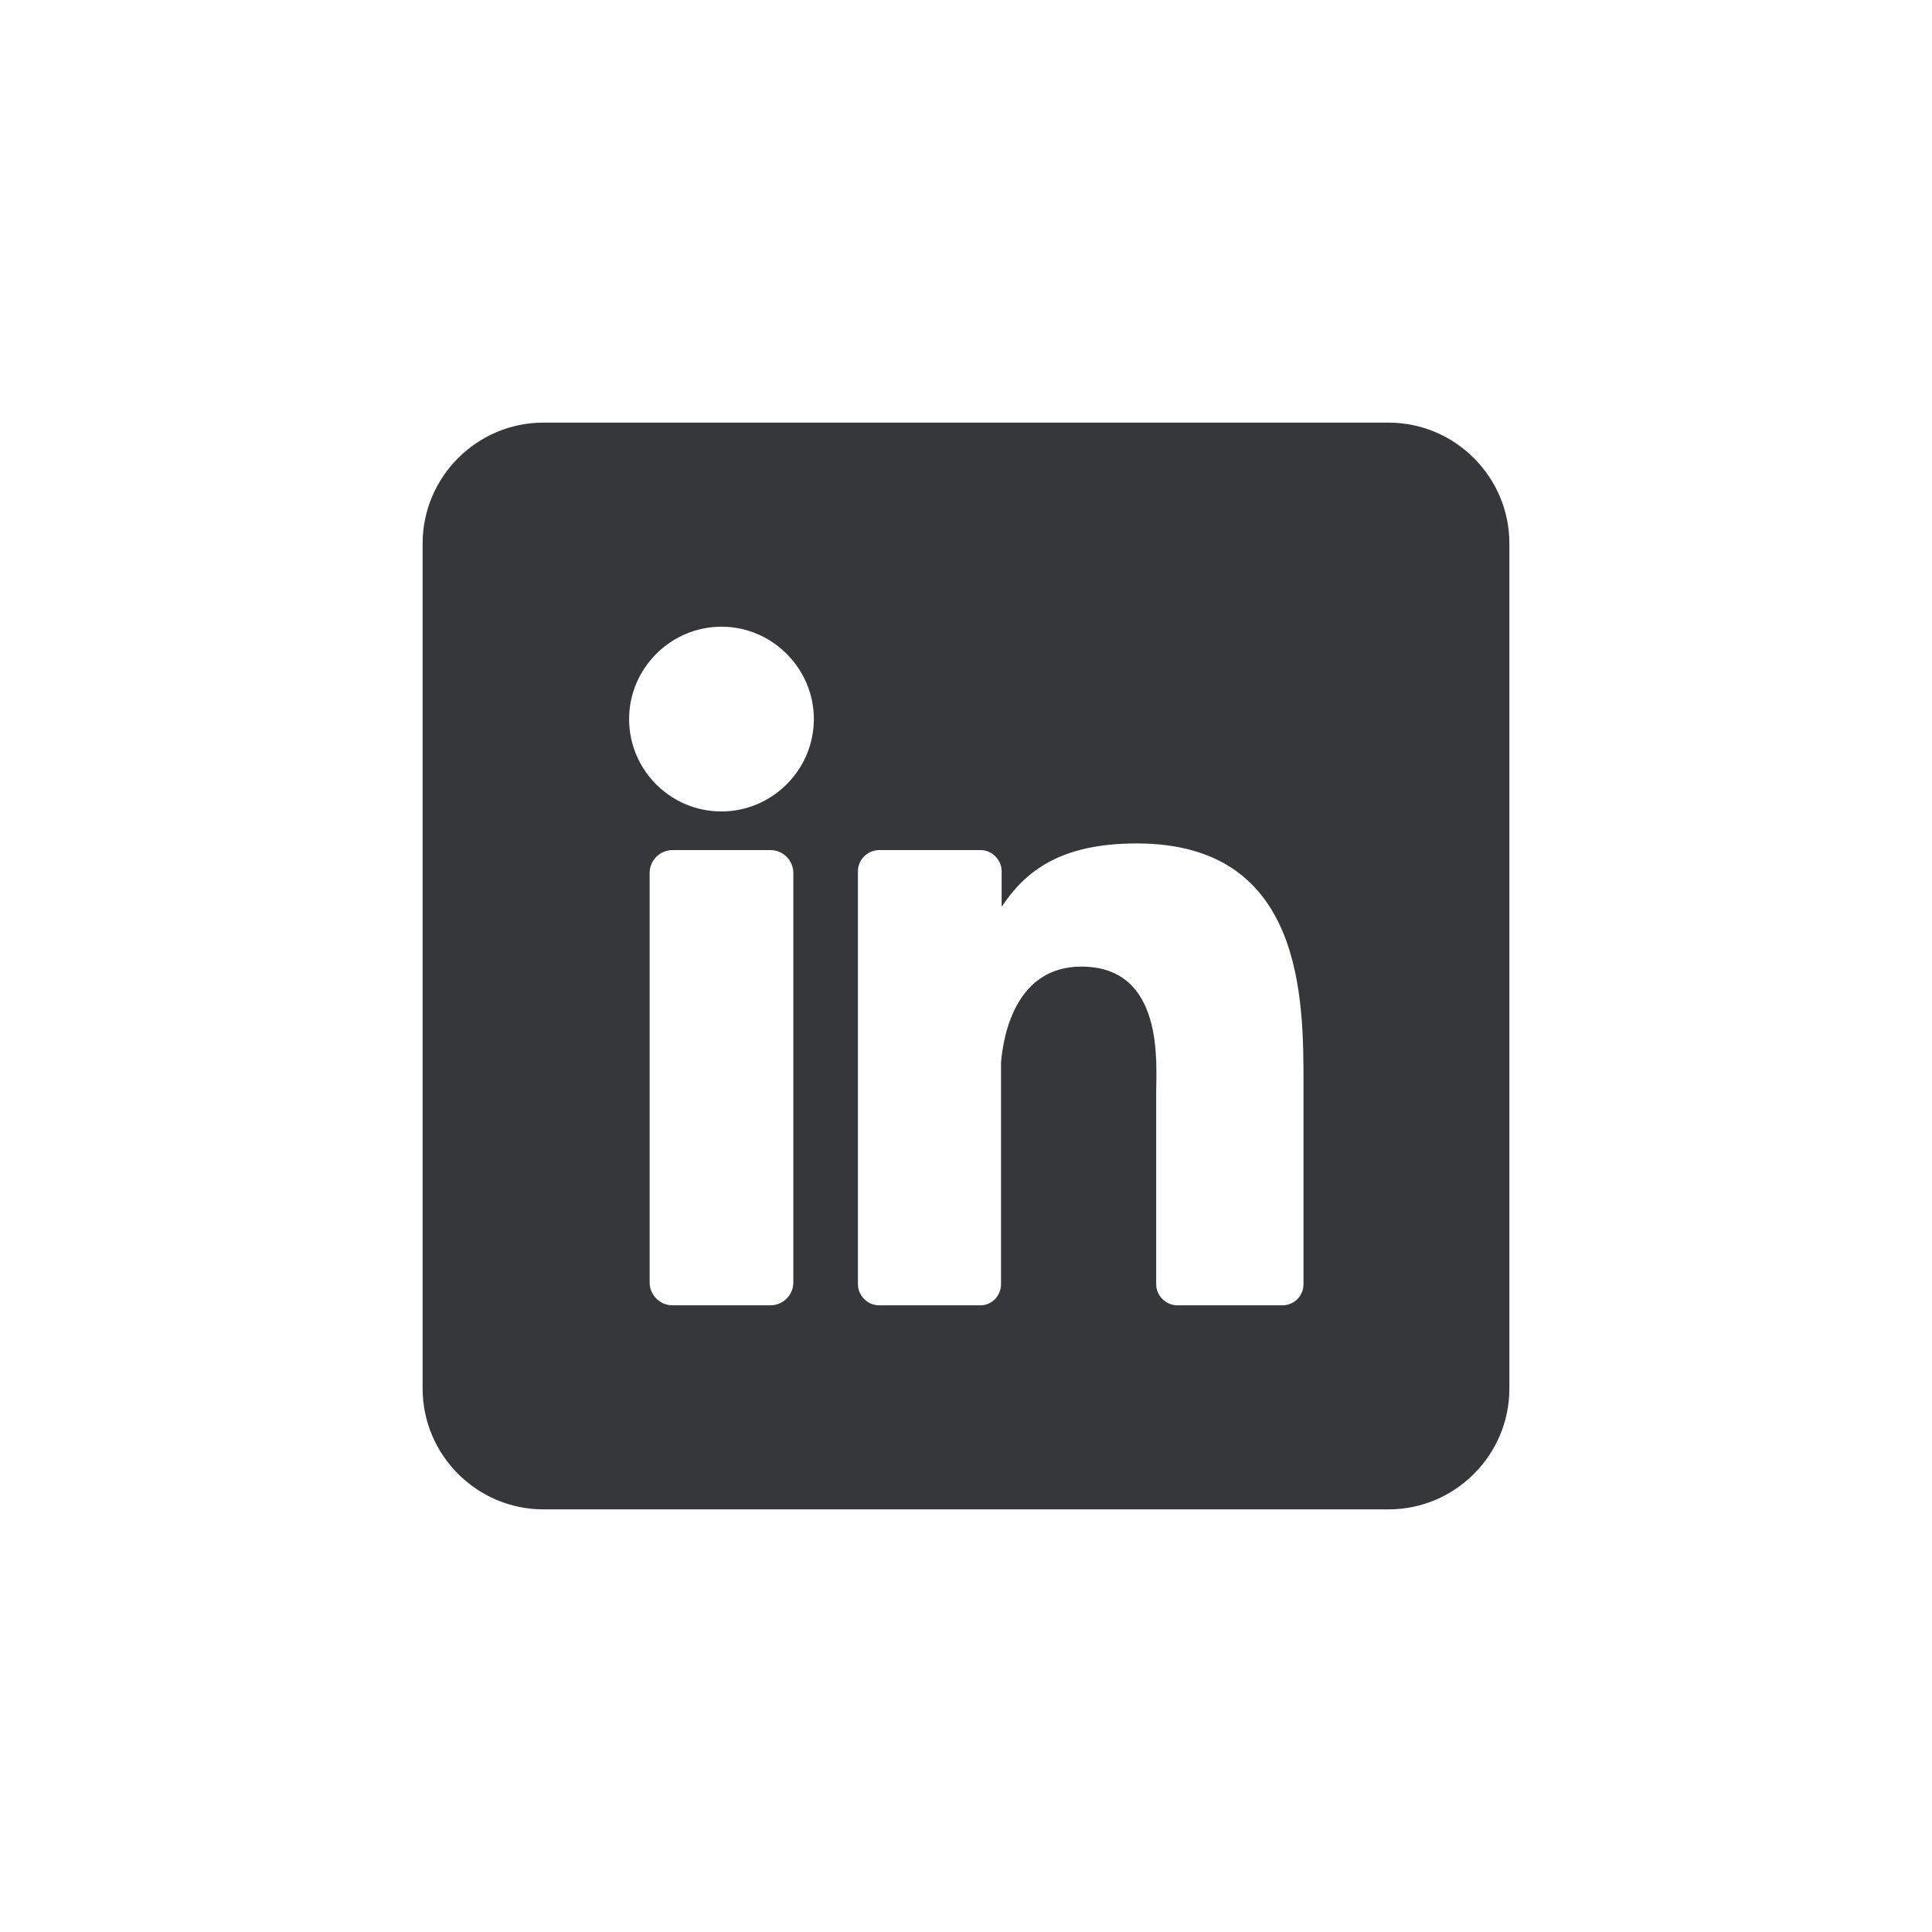 <svg width="48" height="48" viewBox="0 0 48 48" fill="none" xmlns="http://www.w3.org/2000/svg">
<path d="M34.5 10.5H13.5C11.85 10.5 10.5 11.85 10.5 13.5V34.5C10.5 36.15 11.85 37.5 13.5 37.5H34.5C36.15 37.5 37.5 36.15 37.5 34.5V13.5C37.5 11.85 36.15 10.5 34.5 10.5ZM19.71 31.86C19.71 32.175 19.455 32.43 19.14 32.43H16.71C16.395 32.43 16.14 32.175 16.14 31.86V21.69C16.14 21.375 16.395 21.12 16.71 21.12H19.14C19.455 21.12 19.71 21.375 19.71 21.69V31.86ZM17.925 20.16C16.65 20.16 15.63 19.125 15.63 17.865C15.63 16.605 16.665 15.57 17.925 15.57C19.185 15.57 20.22 16.605 20.22 17.865C20.22 19.125 19.185 20.16 17.925 20.16ZM31.86 32.43H29.25C28.965 32.43 28.725 32.19 28.725 31.905V27.135C28.725 26.43 28.935 24.015 26.865 24.015C25.26 24.015 24.93 25.665 24.87 26.4V31.905C24.87 32.19 24.645 32.43 24.36 32.43H21.84C21.555 32.43 21.315 32.19 21.315 31.905V21.645C21.315 21.36 21.555 21.12 21.84 21.12H24.36C24.645 21.12 24.885 21.36 24.885 21.645V22.53C25.485 21.63 26.355 20.955 28.245 20.955C32.415 20.955 32.385 24.855 32.385 26.985V31.905C32.385 32.19 32.16 32.43 31.86 32.43Z" fill="#35373B"/>
</svg>
